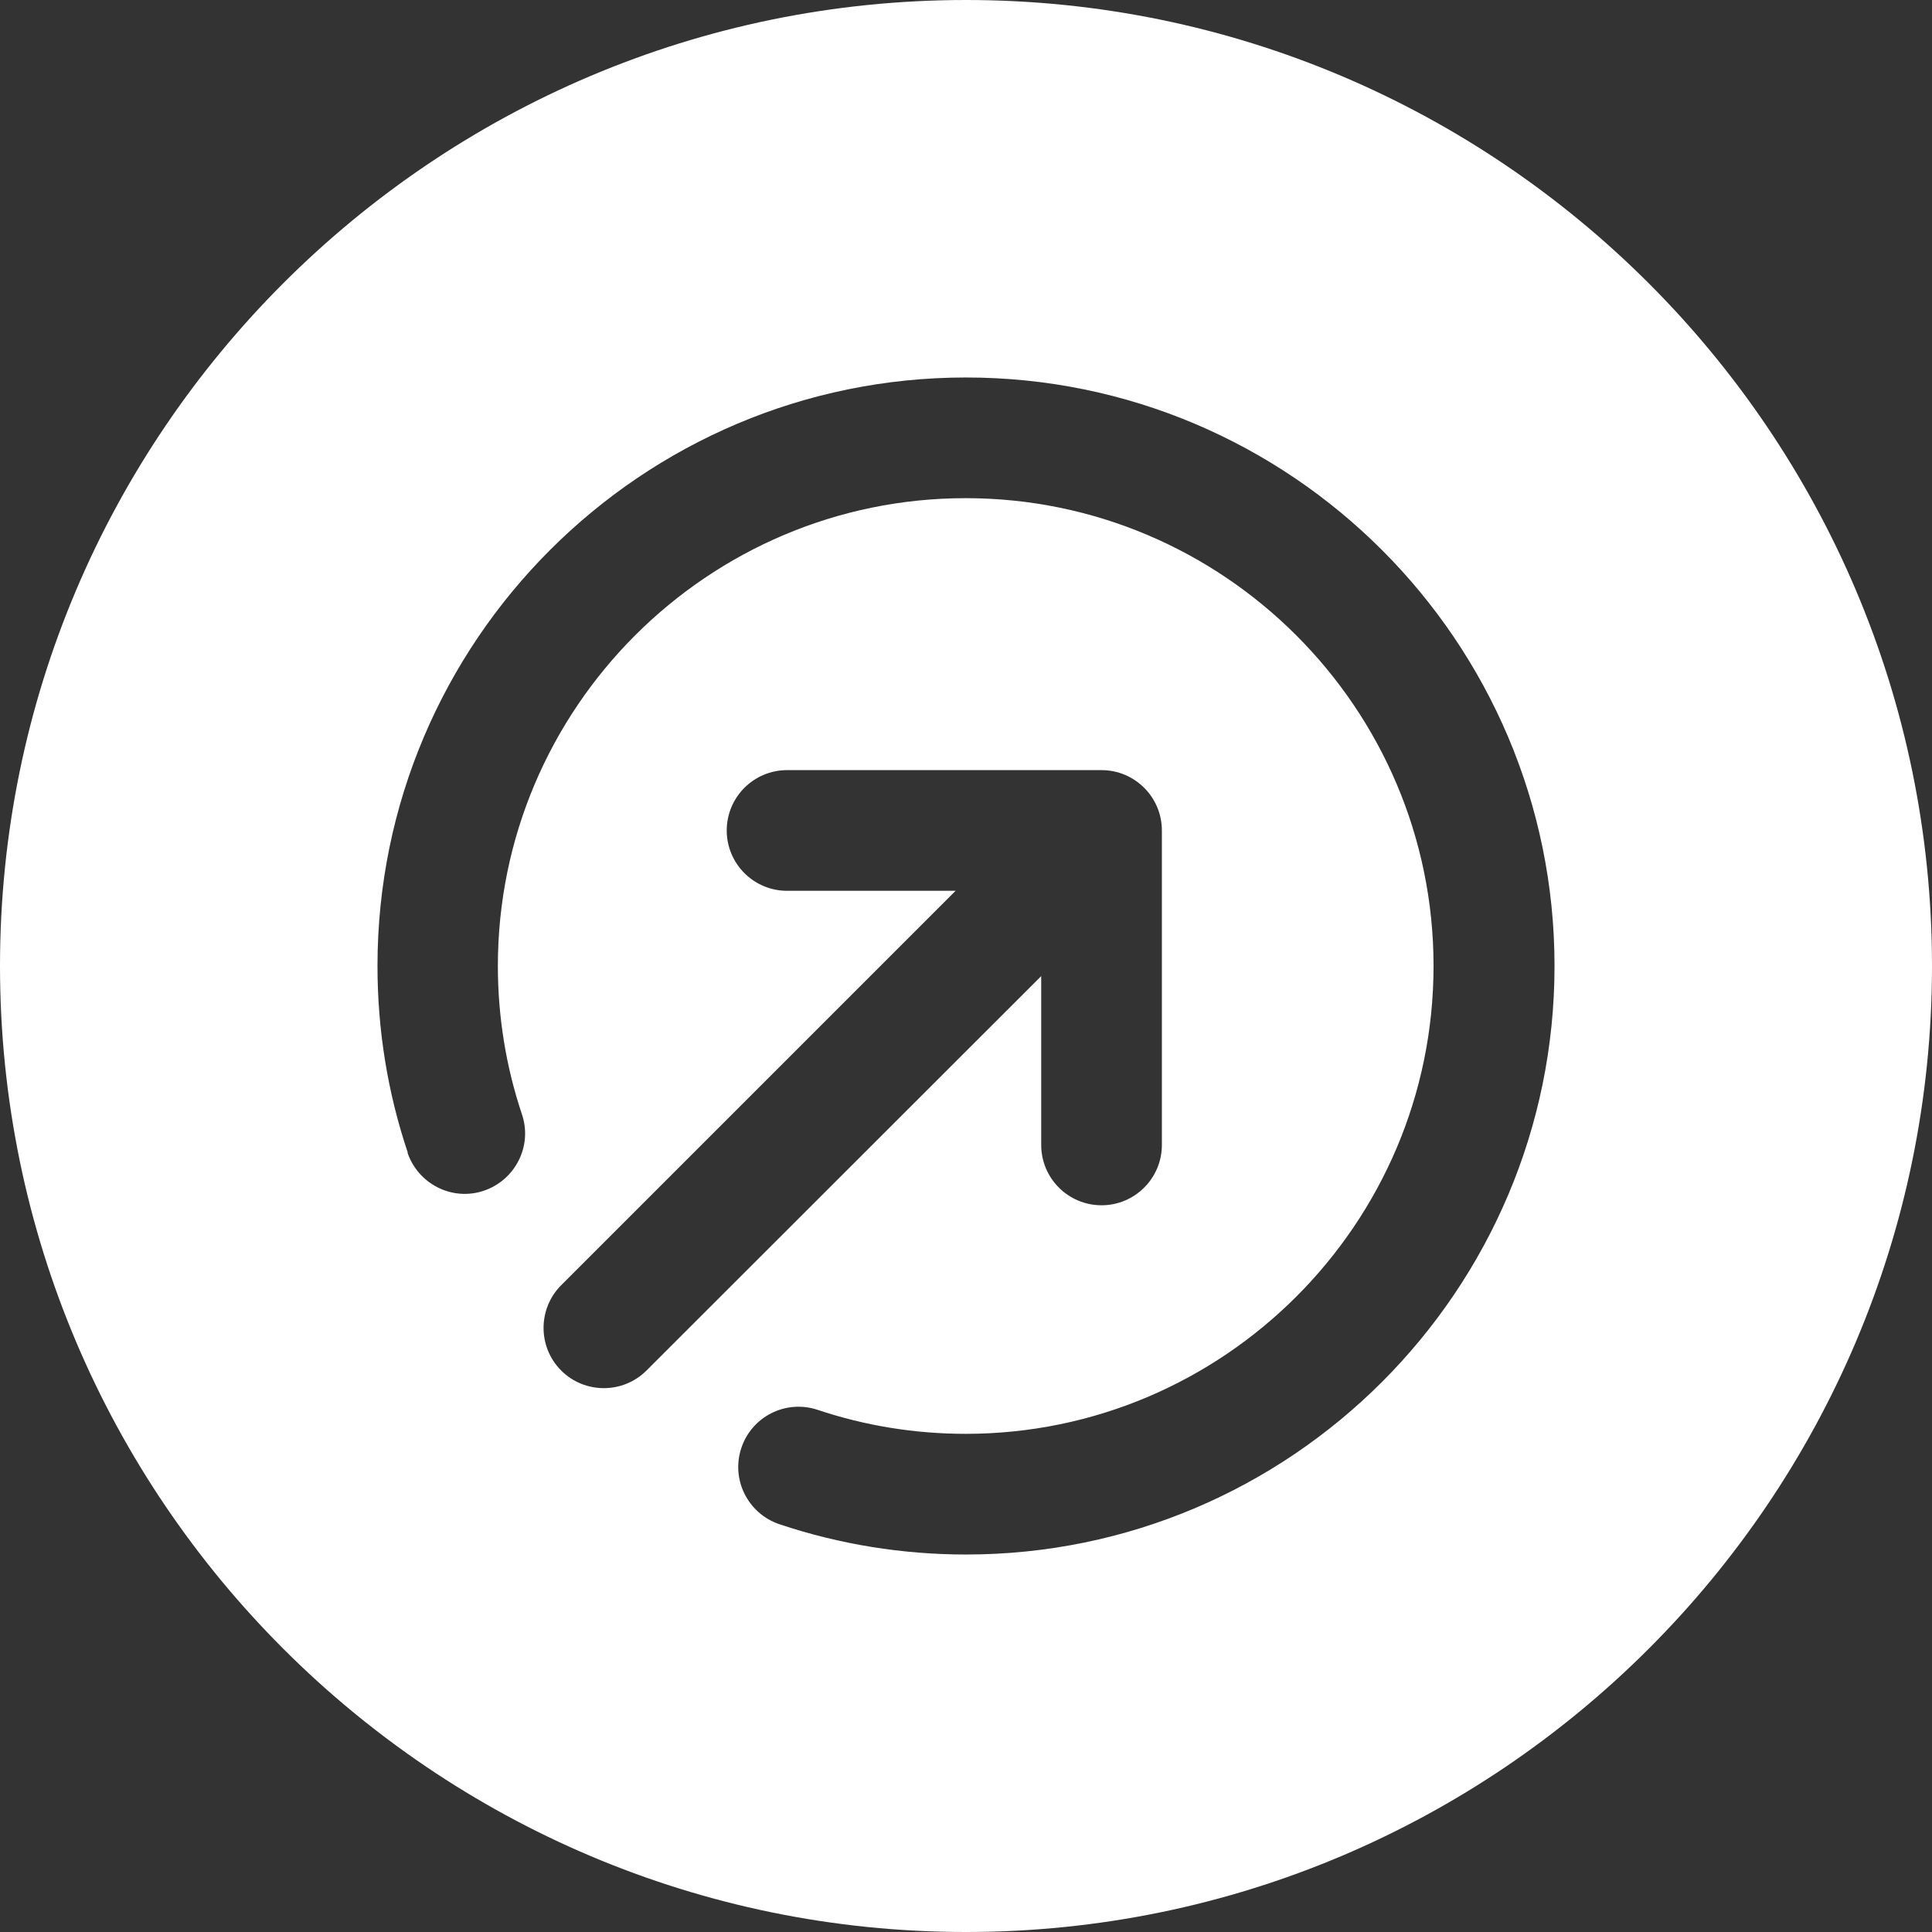 <?xml version="1.0" encoding="UTF-8"?> <svg xmlns="http://www.w3.org/2000/svg" id="_Слой_2" data-name="Слой 2" viewBox="0 0 65 65"><rect x="0" y="0" width="65" height="65" fill="#333333" stroke="none"/> <defs> <style> .cls-1 { fill: #fff; fill-rule: evenodd; stroke-width: 0px; } </style> </defs> <g id="Layer_1" data-name="Layer 1"> <path class="cls-1" d="M0,32.5C0,14.58,14.58,0,32.5,0s32.5,14.58,32.5,32.5-14.58,32.5-32.5,32.5S0,50.42,0,32.5ZM13.71,38.78c.36,1.06,1.51,1.64,2.57,1.28s1.64-1.51,1.28-2.57c-.54-1.61-.81-3.3-.81-4.99,0-8.68,7.07-15.74,15.74-15.74s15.74,7.06,15.74,15.74-7.07,15.74-15.74,15.74c-1.7,0-3.38-.27-4.99-.81-1.07-.35-2.21.23-2.56,1.29-.35,1.06.22,2.2,1.28,2.56,2.03.68,4.15,1.02,6.28,1.02,10.92,0,19.8-8.88,19.8-19.8s-8.88-19.8-19.8-19.8-19.8,8.88-19.8,19.8c0,2.14.34,4.26,1.02,6.28h0ZM35.03,38.52c0,1.12.91,2.03,2.03,2.03,1.12,0,2.03-.91,2.03-2.03h0v-10.58c0-1.12-.91-2.03-2.03-2.03h-10.58c-1.12,0-2.03.91-2.03,2.03s.91,2.03,2.03,2.03h5.67l-13.27,13.27c-.79.79-.79,2.08,0,2.87.79.79,2.08.79,2.87,0h0l13.28-13.27v5.67Z"></path> </g> </svg> 